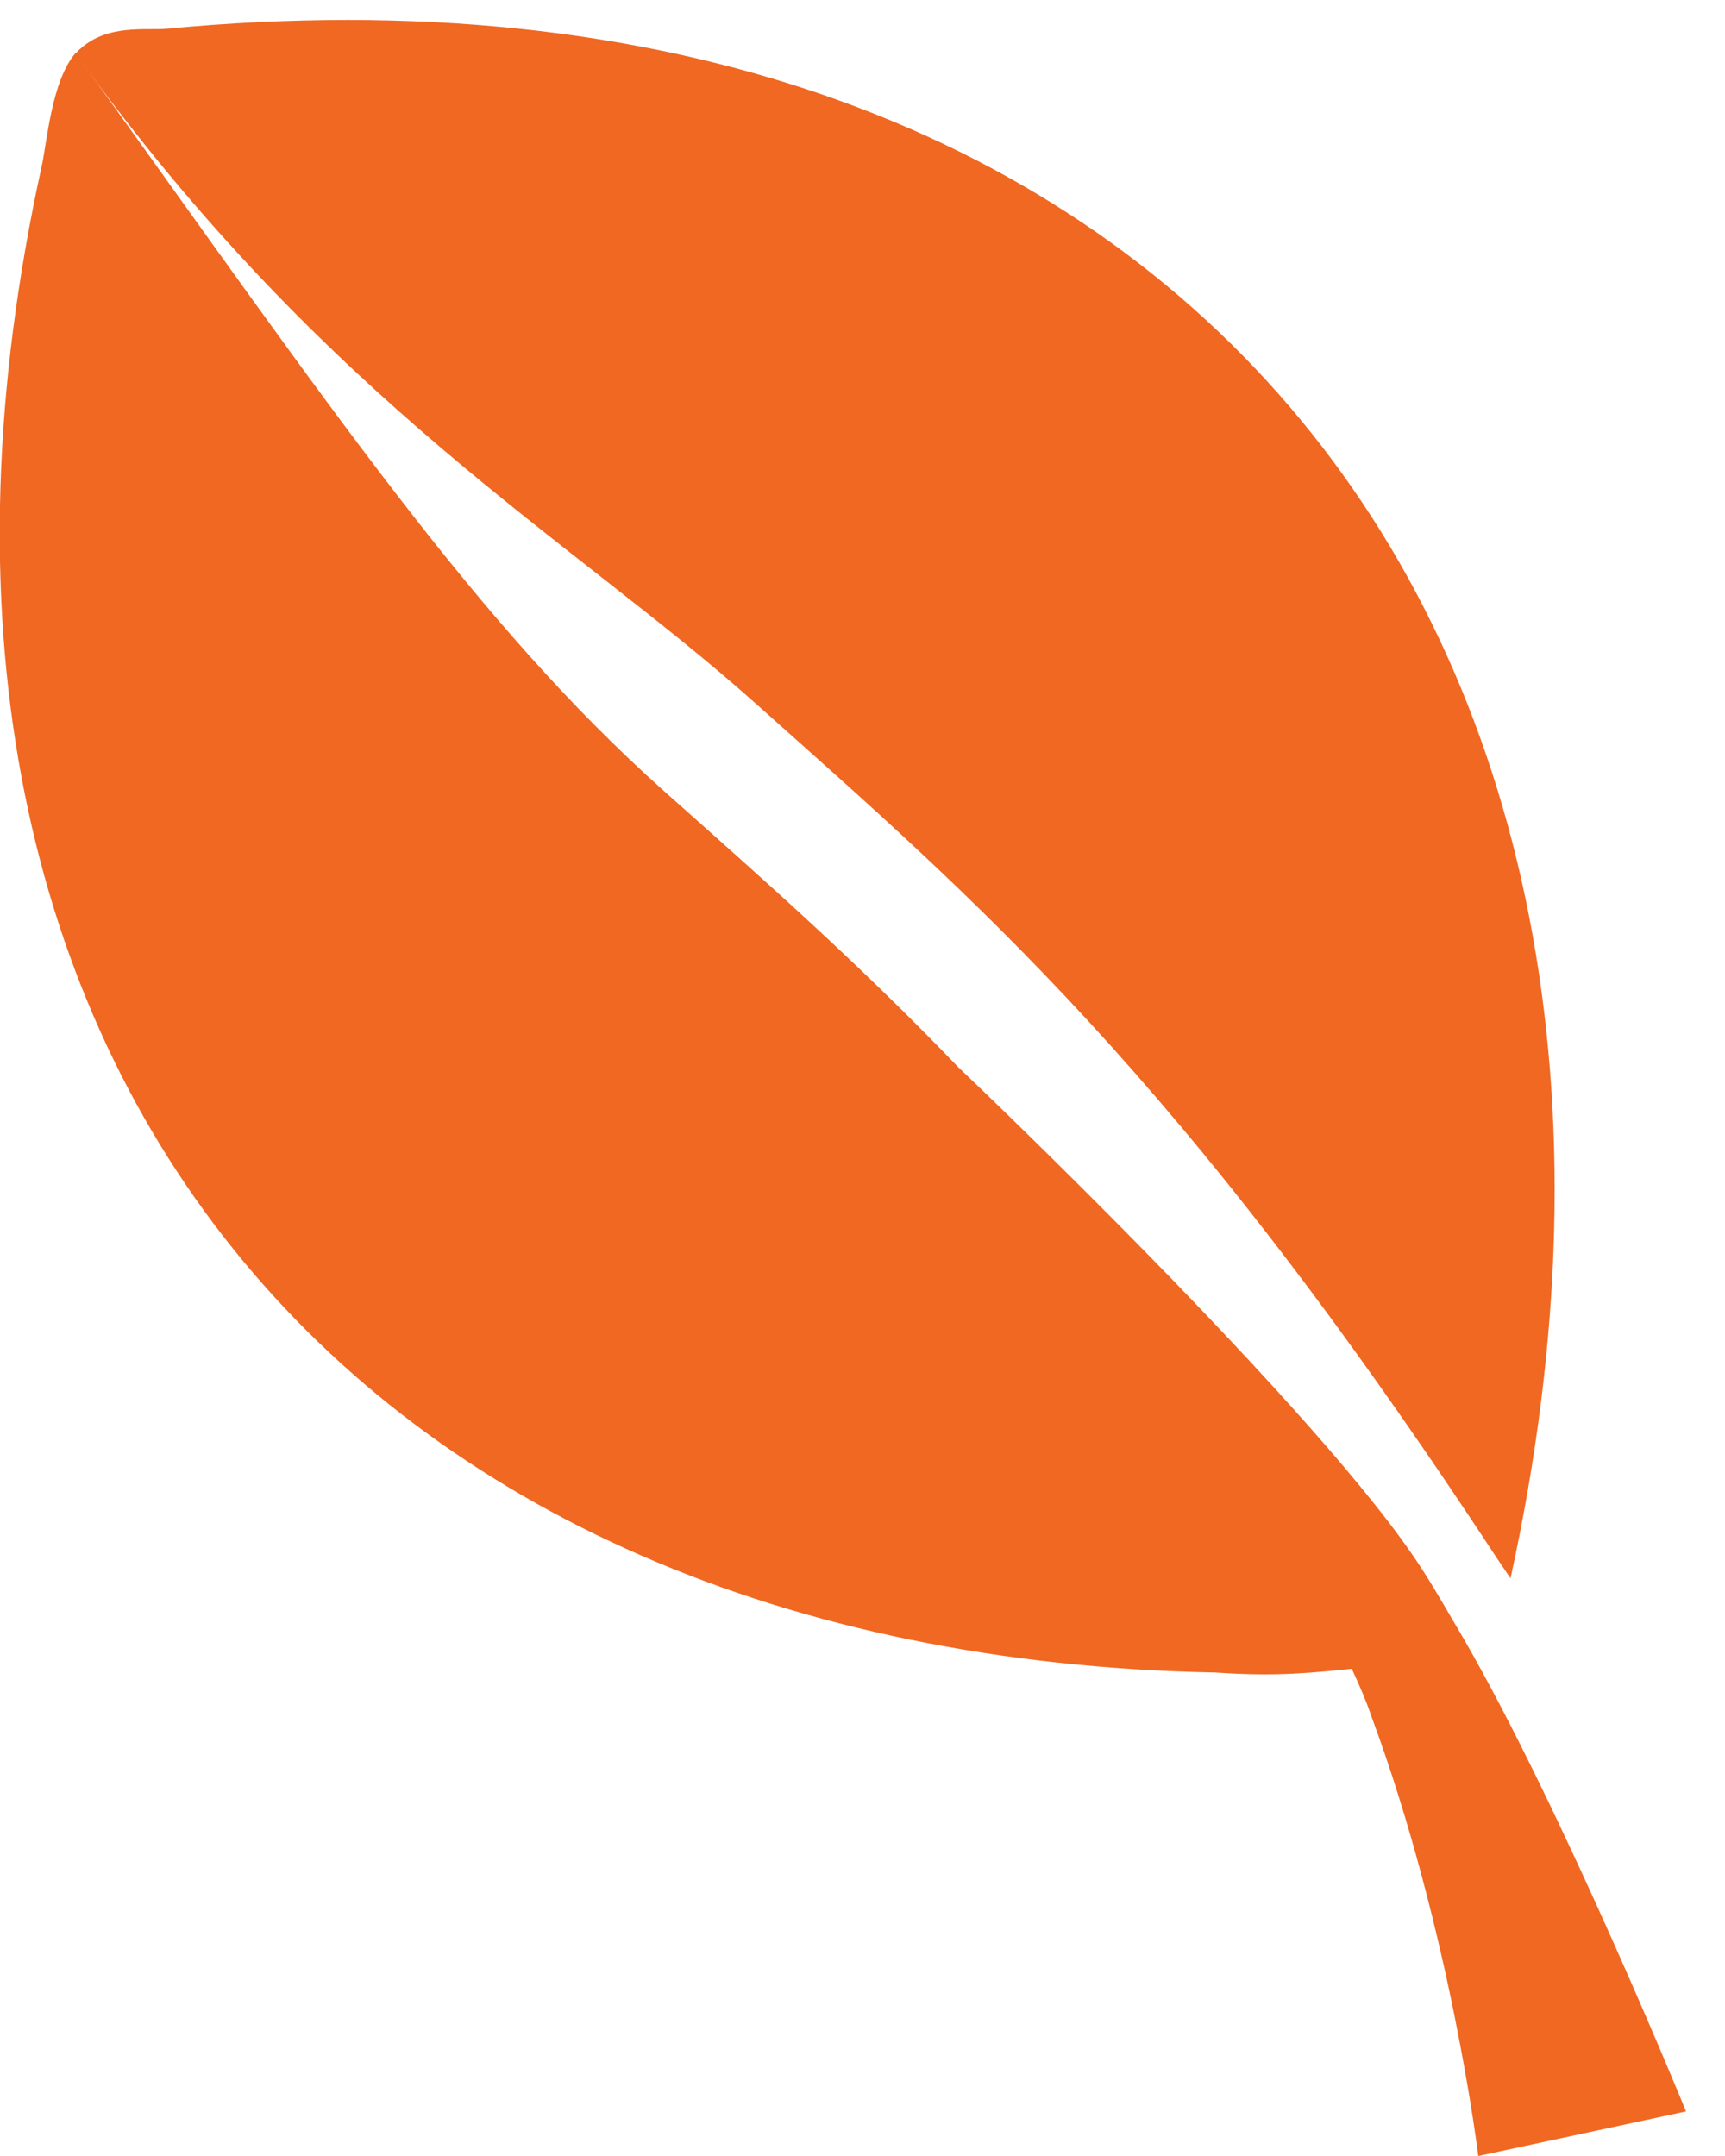 <svg width="36" height="45" viewBox="0 0 36 45" fill="none" xmlns="http://www.w3.org/2000/svg">
<path d="M30.528 34.172C30.23 33.667 29.959 33.188 29.7 32.788C27.629 29.514 19.994 22.27 19.994 22.27C19.994 22.27 19.994 22.27 20.007 22.283C17.872 20.058 15.879 18.311 13.86 16.513C9.939 13.007 7.001 8.66 1.579 1.105C1.074 1.687 0.983 2.968 0.867 3.485C-3.222 22.102 7.415 34.56 25.364 34.909C26.659 35 27.422 34.909 28.211 34.831C28.367 35.168 28.509 35.491 28.613 35.802C30.282 40.304 30.851 45 30.851 45L35.187 44.069C35.187 44.069 32.624 37.794 30.528 34.172Z" fill="#F06822"/>
<path d="M15.762 14.676C20.369 18.79 24.575 22.36 31.227 32.503L31.524 32.943C35.937 12.813 24.148 -1.379 3.481 0.6C3.067 0.639 2.252 0.497 1.682 1.014C1.643 1.04 1.618 1.079 1.579 1.118C6.82 8.401 11.957 11.273 15.762 14.676Z" fill="#F06822"/>
</svg>
